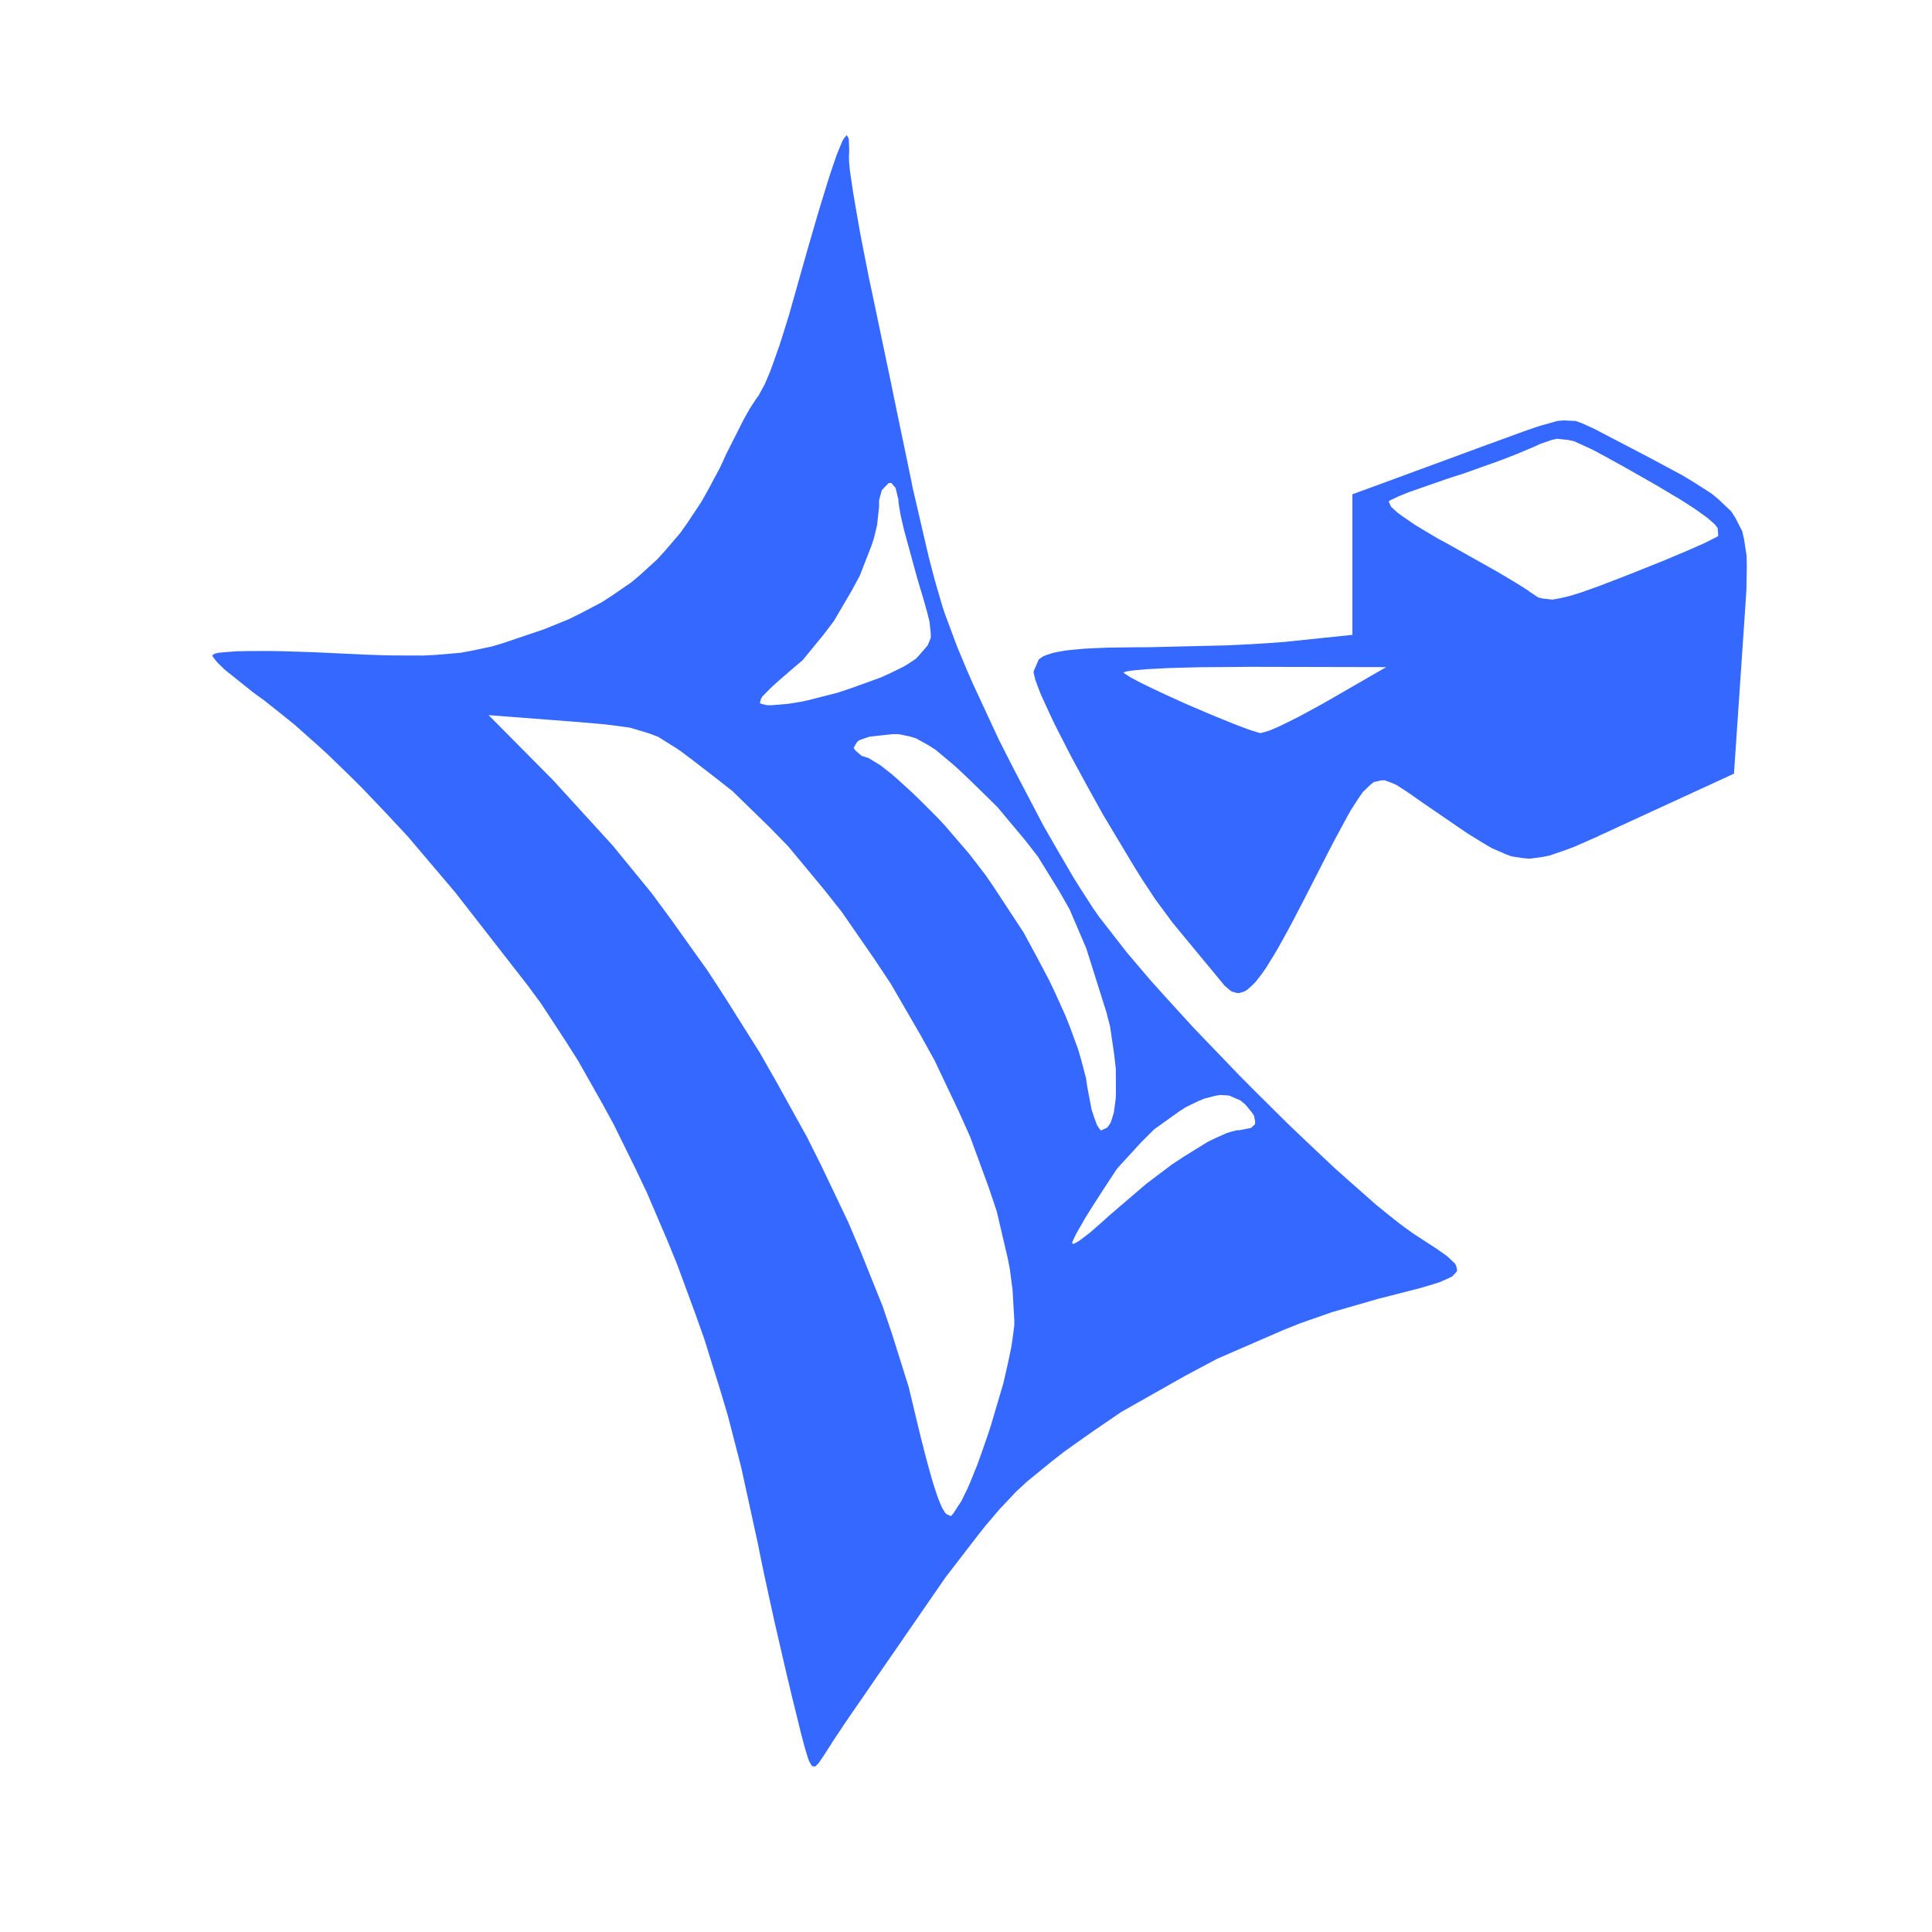 <?xml version="1.0" encoding="UTF-8" standalone="no"?>
<svg
   width="200"
   height="200"
   viewBox="0 0 200 200"
   version="1.1"
   id="svg2"
   sodipodi:docname="logo.svg"
   inkscape:version="1.3.2 (091e20e, 2023-11-25, custom)"
   xmlns:inkscape="http://www.inkscape.org/namespaces/inkscape"
   xmlns:sodipodi="http://sodipodi.sourceforge.net/DTD/sodipodi-0.dtd"
   xmlns="http://www.w3.org/2000/svg"
   xmlns:svg="http://www.w3.org/2000/svg">
  <defs
     id="defs2" />
  <sodipodi:namedview
     id="namedview2"
     pagecolor="#ffffff"
     bordercolor="#000000"
     borderopacity="0.25"
     inkscape:showpageshadow="2"
     inkscape:pageopacity="0.0"
     inkscape:pagecheckerboard="0"
     inkscape:deskcolor="#d1d1d1"
     inkscape:zoom="6.085"
     inkscape:cx="100"
     inkscape:cy="100"
     inkscape:window-width="2560"
     inkscape:window-height="1494"
     inkscape:window-x="-11"
     inkscape:window-y="-11"
     inkscape:window-maximized="1"
     inkscape:current-layer="g2" />
  <g
     id="g2"
     style="fill:#00ff00">
    <path
       d="M 87.71,14.07 L 87.86,14.35 L 87.88,14.72 L 87.91,15.60 L 87.88,16.25 L 87.91,16.95 L 87.98,17.63 L 88.04,18.07 L 88.34,20.07 L 88.56,21.36 L 89.04,24.11 L 89.34,25.66 L 89.97,28.85 L 90.32,30.50 L 91.43,35.79 L 92.21,39.51 L 92.58,41.32 L 93.32,44.88 L 93.65,46.45 L 94.26,49.40 L 94.48,50.50 L 96.13,57.62 L 96.73,59.92 L 97.02,60.93 L 97.57,62.81 L 97.80,63.50 L 99.06,66.89 L 100.13,69.45 L 100.74,70.84 L 103.42,76.61 L 104.93,79.58 L 108.03,85.50 L 109.55,88.14 L 111.05,90.71 L 111.76,91.85 L 113.15,94.01 L 113.77,94.90 L 116.65,98.60 L 119.10,101.48 L 120.52,103.06 L 123.48,106.31 L 125.08,107.98 L 128.33,111.36 L 129.99,113.03 L 133.32,116.33 L 134.94,117.88 L 138.13,120.89 L 139.61,122.21 L 142.45,124.71 L 143.66,125.70 L 144.84,126.63 L 145.36,127.02 L 146.36,127.74 L 146.78,128.01 L 148.73,129.28 L 149.73,129.98 L 150.07,130.28 L 150.64,130.83 L 150.75,131.07 L 150.85,131.52 L 150.72,131.73 L 150.34,132.13 L 149.96,132.32 L 149.06,132.72 L 148.40,132.93 L 146.95,133.36 L 146.01,133.60 L 143.99,134.12 L 142.75,134.43 L 137.90,135.83 L 134.56,137.00 L 132.86,137.68 L 126.00,140.66 L 122.66,142.44 L 116.08,146.16 L 113.11,148.19 L 110.21,150.24 L 108.88,151.28 L 106.32,153.37 L 105.18,154.42 L 103.46,156.25 L 102.02,157.94 L 101.22,158.95 L 97.87,163.30 L 96.35,165.50 L 91.82,172.07 L 90.48,174.00 L 89.95,174.78 L 88.97,176.20 L 88.67,176.63 L 87.40,178.48 L 86.80,179.39 L 86.21,180.27 L 85.97,180.66 L 85.51,181.37 L 85.35,181.63 L 84.74,182.52 L 84.43,182.84 L 84.31,182.87 L 84.08,182.83 L 83.97,182.69 L 83.76,182.31 L 83.64,182.00 L 83.28,180.80 L 82.93,179.48 L 82.72,178.62 L 82.27,176.79 L 82.01,175.74 L 81.49,173.56 L 81.22,172.41 L 80.13,167.68 L 79.65,165.49 L 79.19,163.37 L 78.99,162.44 L 78.63,160.68 L 78.50,160.00 L 76.73,151.90 L 75.34,146.52 L 74.55,143.87 L 72.90,138.59 L 71.98,136.00 L 70.09,130.87 L 69.07,128.38 L 66.96,123.45 L 65.84,121.09 L 63.54,116.42 L 62.33,114.20 L 59.87,109.85 L 58.58,107.81 L 55.97,103.83 L 54.62,102.00 L 47.11,92.36 L 42.17,86.54 L 39.78,83.98 L 37.39,81.48 L 36.23,80.33 L 33.91,78.08 L 32.78,77.05 L 30.55,75.07 L 29.47,74.19 L 27.33,72.49 L 26.30,71.75 L 23.26,69.32 L 22.56,68.64 L 22.34,68.39 L 22.00,67.93 L 22.00,67.81 L 22.25,67.66 L 22.66,67.57 L 22.97,67.54 L 24.49,67.42 L 25.60,67.40 L 28.03,67.39 L 29.49,67.42 L 32.57,67.52 L 34.25,67.60 L 37.66,67.76 L 39.67,67.83 L 40.56,67.85 L 43.83,67.86 L 45.16,67.79 L 47.64,67.58 L 48.75,67.38 L 50.89,66.93 L 52.00,66.60 L 56.27,65.16 L 58.86,64.11 L 60.04,63.53 L 62.32,62.33 L 63.35,61.66 L 65.36,60.28 L 66.27,59.51 L 68.04,57.90 L 68.85,57.01 L 70.43,55.16 L 71.16,54.13 L 72.58,51.99 L 73.25,50.81 L 74.56,48.36 L 75.18,47.00 L 77.01,43.38 L 77.59,42.35 L 77.85,41.94 L 78.33,41.21 L 78.50,41.00 L 79.16,39.79 L 79.73,38.45 L 80.04,37.59 L 80.69,35.76 L 81.02,34.72 L 81.68,32.60 L 81.99,31.50 L 83.60,25.81 L 84.53,22.61 L 84.92,21.30 L 85.67,18.86 L 85.97,17.92 L 86.55,16.21 L 86.78,15.62 L 87.20,14.61 L 87.35,14.35 L 87.63,14.00 M 57.26,80.77 L 63.42,87.52 L 67.45,92.45 L 69.40,95.09 L 73.24,100.47 L 75.07,103.28 L 78.65,108.97 L 80.31,111.88 L 83.55,117.73 L 85.02,120.67 L 87.83,126.56 L 89.06,129.47 L 91.38,135.25 L 92.33,138.05 L 94.07,143.59 L 94.70,146.22 L 95.21,148.35 L 95.44,149.27 L 95.89,151.02 L 96.09,151.76 L 96.48,153.15 L 96.65,153.71 L 96.99,154.76 L 97.14,155.17 L 97.44,155.90 L 97.57,156.16 L 97.84,156.60 L 97.96,156.73 L 98.43,156.95 L 98.65,156.72 L 99.51,155.41 L 100.16,154.09 L 100.51,153.27 L 101.21,151.53 L 101.56,150.55 L 102.26,148.54 L 102.60,147.49 L 103.86,143.22 L 104.30,141.31 L 104.69,139.46 L 104.81,138.67 L 105.00,137.19 L 105.00,136.65 L 104.82,133.53 L 104.53,131.32 L 104.30,130.16 L 103.18,125.39 L 102.33,122.86 L 100.44,117.71 L 99.26,115.07 L 96.74,109.76 L 95.28,107.13 L 92.24,101.88 L 90.57,99.36 L 87.13,94.39 L 85.31,92.09 L 81.60,87.62 L 79.68,85.65 L 75.82,81.89 L 73.87,80.36 L 71.77,78.74 L 70.59,77.85 L 70.07,77.49 L 68.14,76.28 L 67.19,75.92 L 65.23,75.33 L 63.94,75.15 L 62.58,74.98 L 61.77,74.91 L 60.05,74.76 L 59.02,74.68 L 50.58,74.03 M 125.75,113.45 L 124.63,113.74 L 124.02,114.00 L 122.78,114.60 L 122.13,115.01 L 119.49,116.90 L 118.19,118.19 L 115.65,120.96 L 114.58,122.58 L 113.19,124.73 L 112.37,126.04 L 112.05,126.60 L 111.46,127.62 L 111.28,127.98 L 111.00,128.59 L 111.00,128.69 L 111.11,128.78 L 111.30,128.69 L 111.76,128.42 L 112.10,128.16 L 112.85,127.59 L 113.29,127.20 L 114.23,126.38 L 114.75,125.90 L 118.66,122.55 L 121.34,120.53 L 122.59,119.71 L 125.01,118.21 L 125.99,117.74 L 126.93,117.32 L 127.32,117.19 L 128.04,117.00 L 128.30,117.00 L 129.51,116.76 L 129.92,116.38 L 129.93,116.11 L 129.82,115.50 L 129.57,115.13 L 128.93,114.35 L 128.41,113.92 L 127.24,113.41 L 126.29,113.35 M 92.36,76.00 L 90.00,76.26 L 88.91,76.64 L 88.66,76.90 L 88.37,77.43 L 88.56,77.70 L 89.20,78.25 L 89.91,78.47 L 91.14,79.22 L 92.32,80.15 L 93.04,80.78 L 94.54,82.15 L 95.36,82.95 L 97.01,84.60 L 97.83,85.48 L 100.35,88.41 L 102.01,90.57 L 102.81,91.73 L 105.96,96.53 L 107.31,99.02 L 108.62,101.50 L 109.20,102.72 L 110.29,105.13 L 110.75,106.29 L 111.58,108.55 L 111.89,109.59 L 112.42,111.60 L 112.55,112.49 L 113.00,114.86 L 113.27,115.68 L 113.54,116.42 L 113.67,116.64 L 113.92,117.00 L 114.03,117.00 L 114.63,116.72 L 114.95,116.27 L 115.07,115.94 L 115.30,115.19 L 115.37,114.72 L 115.50,113.72 L 115.52,113.14 L 115.51,110.65 L 115.35,109.23 L 114.92,106.29 L 114.54,104.80 L 112.45,98.17 L 110.73,94.15 L 109.68,92.30 L 107.44,88.67 L 106.10,86.95 L 103.27,83.57 L 101.60,81.92 L 99.92,80.29 L 98.93,79.37 L 98.48,78.98 L 96.84,77.61 L 96.15,77.17 L 94.84,76.44 L 94.23,76.25 L 93.01,76.00 M 163.12,43.58 L 163.73,43.80 L 165.02,44.38 L 165.91,44.85 L 168.77,46.34 L 170.49,47.24 L 171.26,47.65 L 174.10,49.17 L 175.20,49.83 L 177.19,51.10 L 177.92,51.71 L 179.21,52.93 L 179.64,53.60 L 180.35,54.98 L 180.54,55.80 L 180.81,57.55 L 180.83,58.64 L 180.79,60.96 L 180.70,62.41 L 180.49,65.51 L 180.36,67.43 L 179.50,80.09 L 169.00,84.92 L 165.10,86.72 L 162.99,87.65 L 162.11,87.98 L 160.46,88.55 L 159.75,88.70 L 158.38,88.89 L 157.73,88.84 L 156.46,88.65 L 155.79,88.39 L 154.41,87.79 L 153.63,87.33 L 151.97,86.31 L 150.97,85.63 L 148.84,84.17 L 147.54,83.28 L 145.62,81.94 L 144.58,81.27 L 144.14,81.07 L 143.32,80.77 L 142.94,80.79 L 142.21,80.96 L 141.85,81.25 L 141.09,81.98 L 140.67,82.58 L 139.78,83.96 L 139.25,84.93 L 138.10,87.06 L 137.39,88.43 L 135.88,91.39 L 134.94,93.22 L 133.77,95.47 L 133.26,96.42 L 132.28,98.19 L 131.85,98.91 L 131.03,100.24 L 130.67,100.75 L 129.97,101.66 L 129.66,101.97 L 129.06,102.50 L 128.79,102.64 L 128.26,102.81 L 128.00,102.78 L 127.50,102.64 L 127.26,102.46 L 126.76,102.03 L 126.50,101.71 L 125.79,100.85 L 125.05,99.95 L 124.58,99.39 L 122.51,96.88 L 121.37,95.50 L 119.57,93.06 L 118.16,90.92 L 117.39,89.68 L 114.19,84.34 L 112.65,81.56 L 111.14,78.79 L 110.46,77.49 L 109.18,74.98 L 108.67,73.90 L 107.74,71.87 L 107.45,71.12 L 107.19,70.41 L 107.12,70.14 L 107.00,69.65 L 107.00,69.50 L 107.53,68.27 L 107.96,67.96 L 108.27,67.83 L 108.96,67.60 L 109.41,67.50 L 110.38,67.33 L 110.98,67.27 L 112.28,67.15 L 113.06,67.11 L 114.72,67.04 L 115.69,67.03 L 117.75,67.00 L 118.94,67.00 L 126.94,66.81 L 129.59,66.68 L 130.77,66.61 L 133.01,66.45 L 133.85,66.36 L 140.00,65.72 L 140.00,51.17 L 144.25,49.61 L 146.45,48.80 L 148.27,48.13 L 149.28,47.76 L 153.51,46.20 L 155.41,45.51 L 157.70,44.67 L 158.94,44.24 L 159.46,44.07 L 161.25,43.57 L 161.91,43.52 M 124.23,69.07 L 121.15,69.15 L 119.95,69.21 L 118.82,69.27 L 118.35,69.31 L 117.49,69.38 L 117.18,69.42 L 116.64,69.50 L 116.49,69.54 L 116.30,69.63 L 116.35,69.68 L 117.10,70.16 L 118.03,70.65 L 118.66,70.96 L 120.01,71.61 L 120.79,71.97 L 122.40,72.70 L 123.26,73.08 L 124.97,73.81 L 125.76,74.14 L 127.31,74.77 L 127.96,75.03 L 129.18,75.49 L 129.62,75.64 L 130.36,75.87 L 130.50,75.89 L 131.36,75.65 L 132.33,75.24 L 132.97,74.93 L 134.32,74.26 L 135.09,73.85 L 136.67,72.99 L 137.50,72.52 L 143.50,69.06 L 129.58,69.03 M 92.00,50.00 L 91.29,50.73 L 91.00,51.79 L 91.00,52.47 L 90.80,54.33 L 90.47,55.72 L 90.22,56.47 L 89.02,59.56 L 88.17,61.14 L 86.33,64.28 L 85.27,65.68 L 83.09,68.34 L 81.96,69.30 L 81.07,70.07 L 80.70,70.39 L 80.02,71.00 L 79.76,71.25 L 78.91,72.11 L 78.77,72.37 L 78.66,72.79 L 78.86,72.88 L 79.42,73.00 L 79.92,73.00 L 81.60,72.86 L 82.91,72.65 L 83.64,72.49 L 86.67,71.72 L 88.20,71.21 L 91.19,70.13 L 92.40,69.57 L 93.54,69.01 L 93.99,68.74 L 94.79,68.21 L 95.03,67.97 L 96.03,66.81 L 96.35,66.05 L 96.35,65.53 L 96.22,64.34 L 95.99,63.43 L 95.72,62.45 L 95.55,61.86 L 95.17,60.59 L 94.94,59.82 L 93.58,54.84 L 93.26,53.46 L 93.16,52.93 L 93.01,51.99 L 93.01,51.75 L 92.71,50.51 L 92.27,50.00 M 160.61,45.55 L 159.45,45.95 L 158.69,46.30 L 157.02,47.00 L 155.61,47.55 L 154.82,47.84 L 151.51,49.02 L 150.00,49.50 L 145.90,50.93 L 144.85,51.35 L 144.48,51.52 L 143.86,51.82 L 143.76,51.92 L 144.00,52.46 L 144.67,53.07 L 145.21,53.46 L 146.43,54.30 L 147.20,54.77 L 148.83,55.74 L 149.76,56.24 L 155.08,59.23 L 156.57,60.12 L 157.15,60.47 L 158.16,61.11 L 158.42,61.31 L 159.24,61.85 L 159.71,61.96 L 160.72,62.07 L 161.44,61.94 L 162.20,61.77 L 162.67,61.64 L 163.65,61.34 L 164.25,61.13 L 165.51,60.68 L 166.26,60.39 L 167.85,59.78 L 168.79,59.41 L 172.12,58.08 L 174.12,57.24 L 174.94,56.89 L 176.45,56.22 L 176.95,55.97 L 177.78,55.55 L 177.87,55.47 L 177.81,54.65 L 177.50,54.27 L 177.26,54.05 L 176.70,53.57 L 176.31,53.29 L 175.48,52.70 L 174.96,52.36 L 173.85,51.65 L 173.17,51.25 L 171.75,50.40 L 170.92,49.92 L 169.18,48.93 L 168.19,48.37 L 166.17,47.25 L 165.05,46.65 L 164.58,46.42 L 162.93,45.67 L 162.32,45.54 L 161.17,45.42 Z"
       fill="rgb(9,59,189)"
       id="path1"
       style="fill:#3568ff;fill-opacity:1" />
    <path
       d="M 0.00,100.00 L 0.00,0.00 L 100.00,0.00 L 200.00,0.00 L 200.00,100.00 L 200.00,200.00 L 100.00,200.00 L 0.00,200.00 L 0.00,100.00 M 88.67,176.63 L 88.97,176.20 L 89.95,174.78 L 90.48,174.00 L 91.82,172.07 L 96.35,165.50 L 97.87,163.30 L 101.22,158.95 L 102.02,157.94 L 103.46,156.25 L 105.18,154.42 L 106.32,153.37 L 108.88,151.28 L 110.21,150.24 L 113.11,148.19 L 116.08,146.16 L 122.66,142.44 L 126.00,140.66 L 132.86,137.68 L 134.56,137.00 L 137.90,135.83 L 142.75,134.43 L 143.99,134.12 L 146.01,133.60 L 146.95,133.36 L 148.40,132.93 L 149.06,132.72 L 149.96,132.32 L 150.34,132.13 L 150.72,131.73 L 150.85,131.52 L 150.75,131.07 L 150.64,130.83 L 150.07,130.28 L 149.73,129.98 L 148.73,129.28 L 146.78,128.01 L 146.36,127.74 L 145.36,127.02 L 144.84,126.63 L 143.66,125.70 L 142.45,124.71 L 139.61,122.21 L 138.13,120.89 L 134.94,117.88 L 133.32,116.33 L 129.99,113.03 L 128.33,111.36 L 125.08,107.98 L 123.48,106.31 L 120.52,103.06 L 119.10,101.48 L 116.65,98.60 L 113.77,94.90 L 113.15,94.01 L 111.76,91.85 L 111.05,90.71 L 109.55,88.14 L 108.03,85.50 L 104.93,79.58 L 103.42,76.61 L 100.74,70.84 L 100.13,69.45 L 99.06,66.89 L 97.80,63.50 L 97.57,62.81 L 97.02,60.93 L 96.73,59.92 L 96.13,57.62 L 94.48,50.50 L 94.26,49.40 L 93.65,46.45 L 93.32,44.88 L 92.58,41.32 L 92.21,39.51 L 91.43,35.79 L 90.32,30.50 L 89.97,28.85 L 89.34,25.66 L 89.04,24.11 L 88.56,21.36 L 88.34,20.07 L 88.04,18.07 L 87.98,17.63 L 87.91,16.95 L 87.88,16.25 L 87.91,15.60 L 87.88,14.72 L 87.86,14.35 L 87.71,14.07 L 87.63,14.00 L 87.35,14.35 L 87.20,14.61 L 86.78,15.62 L 86.55,16.21 L 85.97,17.92 L 85.67,18.86 L 84.92,21.30 L 84.53,22.61 L 83.60,25.81 L 81.99,31.50 L 81.68,32.60 L 81.02,34.72 L 80.69,35.76 L 80.04,37.59 L 79.73,38.45 L 79.16,39.79 L 78.50,41.00 L 78.33,41.21 L 77.85,41.94 L 77.59,42.35 L 77.01,43.38 L 75.18,47.00 L 74.56,48.36 L 73.25,50.81 L 72.58,51.99 L 71.16,54.13 L 70.43,55.16 L 68.85,57.01 L 68.04,57.90 L 66.27,59.51 L 65.36,60.28 L 63.35,61.66 L 62.32,62.33 L 60.04,63.53 L 58.86,64.11 L 56.27,65.16 L 52.00,66.60 L 50.89,66.93 L 48.75,67.38 L 47.64,67.58 L 45.16,67.79 L 43.83,67.86 L 40.56,67.85 L 39.67,67.83 L 37.66,67.76 L 34.25,67.60 L 32.57,67.52 L 29.49,67.42 L 28.03,67.39 L 25.60,67.40 L 24.49,67.42 L 22.97,67.54 L 22.66,67.57 L 22.25,67.66 L 22.00,67.81 L 22.00,67.93 L 22.34,68.39 L 22.56,68.64 L 23.26,69.32 L 26.30,71.75 L 27.33,72.49 L 29.47,74.19 L 30.55,75.07 L 32.78,77.05 L 33.91,78.08 L 36.23,80.33 L 37.39,81.48 L 39.78,83.98 L 42.17,86.54 L 47.11,92.36 L 54.62,102.00 L 55.97,103.83 L 58.58,107.81 L 59.87,109.85 L 62.33,114.20 L 63.54,116.42 L 65.84,121.09 L 66.96,123.45 L 69.07,128.38 L 70.09,130.87 L 71.98,136.00 L 72.90,138.59 L 74.55,143.87 L 75.34,146.52 L 76.73,151.90 L 78.50,160.00 L 78.63,160.68 L 78.99,162.44 L 79.19,163.37 L 79.65,165.49 L 80.13,167.68 L 81.22,172.41 L 81.49,173.56 L 82.01,175.74 L 82.27,176.79 L 82.72,178.62 L 82.93,179.48 L 83.28,180.80 L 83.64,182.00 L 83.76,182.31 L 83.97,182.69 L 84.08,182.83 L 84.31,182.87 L 84.43,182.84 L 84.74,182.52 L 85.35,181.63 L 85.51,181.37 L 85.97,180.66 L 86.21,180.27 L 86.80,179.39 L 87.40,178.48 M 134.94,93.22 L 135.88,91.39 L 137.39,88.43 L 138.10,87.06 L 139.25,84.93 L 139.78,83.96 L 140.67,82.58 L 141.09,81.98 L 141.85,81.25 L 142.21,80.96 L 142.94,80.79 L 143.32,80.77 L 144.14,81.07 L 144.58,81.27 L 145.62,81.94 L 147.54,83.28 L 148.84,84.17 L 150.97,85.63 L 151.97,86.31 L 153.63,87.33 L 154.41,87.79 L 155.79,88.39 L 156.46,88.65 L 157.73,88.84 L 158.38,88.89 L 159.75,88.70 L 160.46,88.55 L 162.11,87.98 L 162.99,87.65 L 165.10,86.72 L 169.00,84.92 L 179.50,80.09 L 180.36,67.43 L 180.49,65.51 L 180.70,62.41 L 180.79,60.96 L 180.83,58.64 L 180.81,57.55 L 180.54,55.80 L 180.35,54.98 L 179.64,53.60 L 179.21,52.93 L 177.92,51.71 L 177.19,51.10 L 175.20,49.83 L 174.10,49.17 L 171.26,47.65 L 170.49,47.24 L 168.77,46.34 L 165.91,44.85 L 165.02,44.38 L 163.73,43.80 L 163.12,43.58 L 161.91,43.52 L 161.25,43.57 L 159.46,44.07 L 158.94,44.24 L 157.70,44.67 L 155.41,45.51 L 153.51,46.20 L 149.28,47.76 L 148.27,48.13 L 146.45,48.80 L 144.25,49.61 L 140.00,51.17 L 140.00,58.44 L 140.00,65.72 L 133.85,66.36 L 133.01,66.45 L 130.77,66.61 L 129.59,66.68 L 126.94,66.81 L 118.94,67.00 L 117.75,67.00 L 115.69,67.03 L 114.72,67.04 L 113.06,67.11 L 112.28,67.15 L 110.98,67.27 L 110.38,67.33 L 109.41,67.50 L 108.96,67.60 L 108.27,67.83 L 107.96,67.96 L 107.53,68.27 L 107.00,69.50 L 107.00,69.65 L 107.12,70.14 L 107.19,70.41 L 107.45,71.12 L 107.74,71.87 L 108.67,73.90 L 109.18,74.98 L 110.46,77.49 L 111.14,78.79 L 112.65,81.56 L 114.19,84.34 L 117.39,89.68 L 118.16,90.92 L 119.57,93.06 L 121.37,95.50 L 122.51,96.88 L 124.58,99.39 L 125.05,99.95 L 125.79,100.85 L 126.50,101.71 L 126.76,102.03 L 127.26,102.46 L 127.50,102.64 L 128.00,102.78 L 128.26,102.81 L 128.79,102.64 L 129.06,102.50 L 129.66,101.97 L 129.97,101.66 L 130.67,100.75 L 131.03,100.24 L 131.85,98.91 L 132.28,98.19 L 133.26,96.42 L 133.77,95.47 M 94.70,146.22 L 94.07,143.59 L 92.33,138.05 L 91.38,135.25 L 89.06,129.47 L 87.83,126.56 L 85.02,120.67 L 83.55,117.73 L 80.31,111.88 L 78.65,108.97 L 75.07,103.28 L 73.24,100.47 L 69.40,95.09 L 67.45,92.45 L 63.42,87.52 L 57.26,80.77 L 50.58,74.03 L 59.02,74.68 L 60.05,74.76 L 61.77,74.91 L 62.58,74.98 L 63.94,75.15 L 65.23,75.33 L 67.19,75.92 L 68.14,76.28 L 70.07,77.49 L 70.59,77.85 L 71.77,78.74 L 73.87,80.36 L 75.82,81.89 L 79.68,85.65 L 81.60,87.62 L 85.31,92.09 L 87.13,94.39 L 90.57,99.36 L 92.24,101.88 L 95.28,107.13 L 96.74,109.76 L 99.26,115.07 L 100.44,117.71 L 102.33,122.86 L 103.18,125.39 L 104.30,130.16 L 104.53,131.32 L 104.82,133.53 L 105.00,136.65 L 105.00,137.19 L 104.81,138.67 L 104.69,139.46 L 104.30,141.31 L 103.86,143.22 L 102.60,147.49 L 102.26,148.54 L 101.56,150.55 L 101.21,151.53 L 100.51,153.27 L 100.16,154.09 L 99.51,155.41 L 98.65,156.72 L 98.43,156.95 L 97.96,156.73 L 97.84,156.60 L 97.57,156.16 L 97.44,155.90 L 97.14,155.17 L 96.99,154.76 L 96.65,153.71 L 96.48,153.15 L 96.09,151.76 L 95.89,151.02 L 95.44,149.27 L 95.21,148.35 M 111.00,128.69 L 111.00,128.59 L 111.28,127.98 L 111.46,127.62 L 112.05,126.60 L 112.37,126.04 L 113.19,124.73 L 114.58,122.58 L 115.65,120.96 L 118.19,118.19 L 119.49,116.90 L 122.13,115.01 L 122.78,114.60 L 124.02,114.00 L 124.63,113.74 L 125.75,113.45 L 126.29,113.35 L 127.24,113.41 L 128.41,113.92 L 128.93,114.35 L 129.57,115.13 L 129.82,115.50 L 129.93,116.11 L 129.92,116.38 L 129.51,116.76 L 128.30,117.00 L 128.04,117.00 L 127.32,117.19 L 126.93,117.32 L 125.99,117.74 L 125.01,118.21 L 122.59,119.71 L 121.34,120.53 L 118.66,122.55 L 114.75,125.90 L 114.23,126.38 L 113.29,127.20 L 112.85,127.59 L 112.10,128.16 L 111.76,128.42 L 111.30,128.69 L 111.11,128.78 M 112.55,112.49 L 112.42,111.60 L 111.89,109.59 L 111.58,108.55 L 110.75,106.29 L 110.29,105.13 L 109.20,102.72 L 108.62,101.50 L 107.31,99.02 L 105.96,96.53 L 102.81,91.73 L 102.01,90.57 L 100.35,88.41 L 97.83,85.48 L 97.01,84.60 L 95.36,82.95 L 94.54,82.15 L 93.04,80.78 L 92.32,80.15 L 91.14,79.22 L 89.91,78.47 L 89.20,78.25 L 88.56,77.70 L 88.37,77.43 L 88.66,76.90 L 88.91,76.64 L 90.00,76.26 L 92.36,76.00 L 93.01,76.00 L 94.23,76.25 L 94.84,76.44 L 96.15,77.17 L 96.84,77.61 L 98.48,78.98 L 98.93,79.37 L 99.92,80.29 L 101.60,81.92 L 103.27,83.57 L 106.10,86.95 L 107.44,88.67 L 109.68,92.30 L 110.73,94.15 L 112.45,98.17 L 114.54,104.80 L 114.92,106.29 L 115.35,109.23 L 115.51,110.65 L 115.52,113.14 L 115.50,113.72 L 115.37,114.72 L 115.30,115.19 L 115.07,115.94 L 114.95,116.27 L 114.63,116.72 L 114.03,117.00 L 113.92,117.00 L 113.67,116.64 L 113.54,116.42 L 113.27,115.68 L 113.00,114.86 M 81.96,69.30 L 83.09,68.34 L 85.27,65.68 L 86.33,64.28 L 88.17,61.14 L 89.02,59.56 L 90.22,56.47 L 90.47,55.72 L 90.80,54.33 L 91.00,52.47 L 91.00,51.79 L 91.29,50.73 L 92.00,50.00 L 92.27,50.00 L 92.71,50.51 L 93.01,51.75 L 93.01,51.99 L 93.16,52.93 L 93.26,53.46 L 93.58,54.84 L 94.94,59.82 L 95.17,60.59 L 95.55,61.86 L 95.72,62.45 L 95.99,63.43 L 96.22,64.34 L 96.35,65.53 L 96.35,66.05 L 96.03,66.81 L 95.03,67.97 L 94.79,68.21 L 93.99,68.74 L 93.54,69.01 L 92.40,69.57 L 91.19,70.13 L 88.20,71.21 L 86.67,71.72 L 83.64,72.49 L 82.91,72.65 L 81.60,72.86 L 79.92,73.00 L 79.42,73.00 L 78.86,72.88 L 78.66,72.79 L 78.77,72.37 L 78.91,72.11 L 79.76,71.25 L 80.02,71.00 L 80.70,70.39 L 81.07,70.07 M 123.26,73.08 L 122.40,72.70 L 120.79,71.97 L 120.01,71.61 L 118.66,70.96 L 118.03,70.65 L 117.10,70.16 L 116.35,69.68 L 116.30,69.63 L 116.49,69.54 L 116.64,69.50 L 117.18,69.42 L 117.49,69.38 L 118.35,69.31 L 118.82,69.27 L 119.95,69.21 L 121.15,69.15 L 124.23,69.07 L 129.58,69.03 L 143.50,69.06 L 137.50,72.52 L 136.67,72.99 L 135.09,73.85 L 134.32,74.26 L 132.97,74.93 L 132.33,75.24 L 131.36,75.65 L 130.50,75.89 L 130.36,75.87 L 129.62,75.64 L 129.18,75.49 L 127.96,75.03 L 127.31,74.77 L 125.76,74.14 L 124.97,73.81 M 158.42,61.31 L 158.16,61.11 L 157.15,60.47 L 156.57,60.12 L 155.08,59.23 L 149.76,56.24 L 148.83,55.74 L 147.20,54.77 L 146.43,54.30 L 145.21,53.46 L 144.67,53.07 L 144.00,52.46 L 143.76,51.92 L 143.86,51.82 L 144.48,51.52 L 144.85,51.35 L 145.90,50.93 L 150.00,49.50 L 151.51,49.02 L 154.82,47.84 L 155.61,47.55 L 157.02,47.00 L 158.69,46.30 L 159.45,45.95 L 160.61,45.55 L 161.17,45.42 L 162.32,45.54 L 162.93,45.67 L 164.58,46.42 L 165.05,46.65 L 166.17,47.25 L 168.19,48.37 L 169.18,48.93 L 170.92,49.92 L 171.75,50.40 L 173.17,51.25 L 173.85,51.65 L 174.96,52.36 L 175.48,52.70 L 176.31,53.29 L 176.70,53.57 L 177.26,54.05 L 177.50,54.27 L 177.81,54.65 L 177.87,55.47 L 177.78,55.55 L 176.95,55.97 L 176.45,56.22 L 174.94,56.89 L 174.12,57.24 L 172.12,58.08 L 168.79,59.41 L 167.85,59.78 L 166.26,60.39 L 165.51,60.68 L 164.25,61.13 L 163.65,61.34 L 162.67,61.64 L 162.20,61.77 L 161.44,61.94 L 160.72,62.07 L 159.71,61.96 L 159.24,61.85 Z"
       fill="rgb(254,254,254)"
       id="path2"
       style="fill:none" />
  </g>
</svg>

